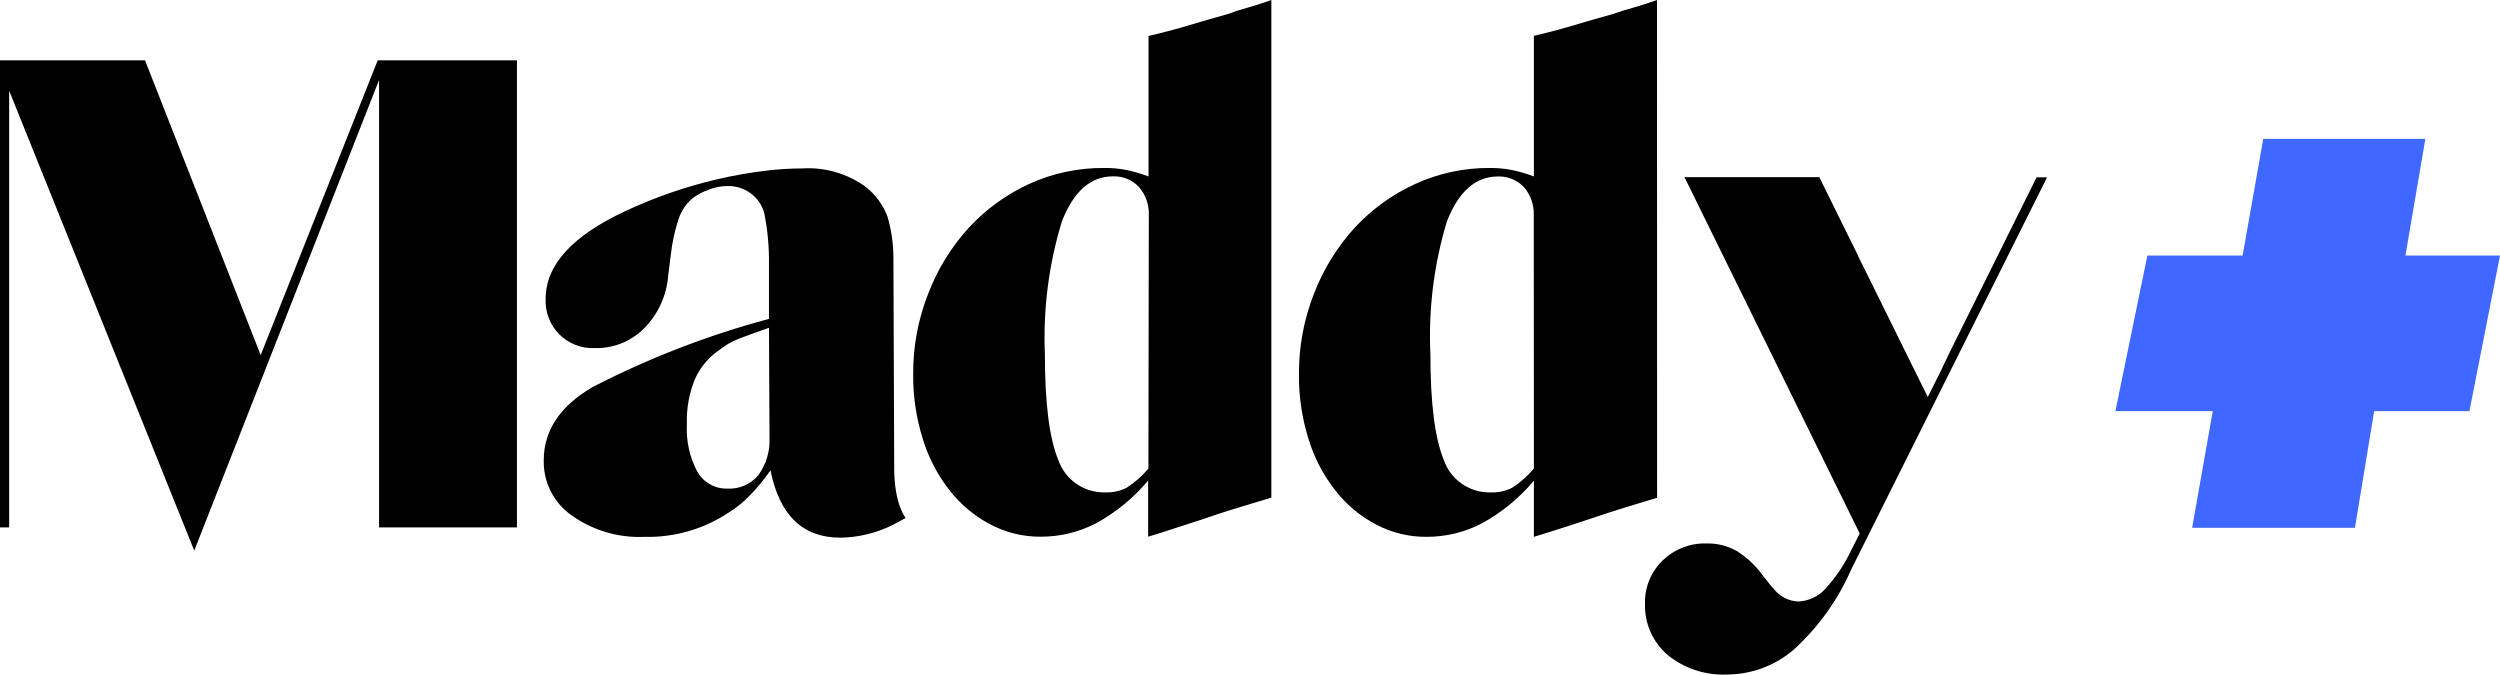 <svg width="63" height="17" viewBox="0 0 63 17" fill="none" xmlns="http://www.w3.org/2000/svg">
  <path d="M55.242 13.3L55.762 10.36H53.308L54.114 6.44H56.514L57.034 3.5H61.119L60.617 6.44H63L62.23 10.36H59.829L59.345 13.3H55.242Z" fill="#3E68FF"/>
  <path fill-rule="evenodd" clip-rule="evenodd" d="M30.417 0.502L30.934 0.356C31.081 0.3 31.245 0.247 31.426 0.197C31.607 0.147 31.811 0.081 32.038 0V12.541L31.219 12.788C30.931 12.874 30.633 12.972 30.322 13.08L29.273 13.42L28.933 13.525V12.11C28.567 12.547 28.122 12.912 27.622 13.186C27.191 13.41 26.712 13.526 26.226 13.525C25.782 13.528 25.344 13.421 24.952 13.213C24.556 13.004 24.209 12.713 23.933 12.361C23.628 11.973 23.397 11.532 23.254 11.06C23.088 10.533 23.007 9.983 23.012 9.431C23.007 8.734 23.137 8.042 23.393 7.394C23.627 6.784 23.972 6.224 24.412 5.741C24.84 5.277 25.356 4.902 25.93 4.637C26.526 4.365 27.174 4.227 27.829 4.233C28.006 4.231 28.182 4.246 28.356 4.278C28.556 4.317 28.752 4.374 28.943 4.447V0.906L29.116 0.866C29.304 0.82 29.523 0.763 29.772 0.693L30.417 0.502ZM28.396 12.289C28.6 12.156 28.783 11.994 28.94 11.807L28.95 5.408C28.957 5.153 28.869 4.905 28.702 4.712C28.618 4.623 28.516 4.554 28.403 4.507C28.29 4.461 28.169 4.439 28.046 4.444C27.483 4.444 27.053 4.823 26.759 5.581C26.428 6.664 26.284 7.794 26.331 8.925C26.331 10.161 26.444 11.051 26.671 11.597C26.757 11.841 26.918 12.051 27.132 12.197C27.346 12.343 27.601 12.417 27.86 12.408C28.046 12.415 28.23 12.374 28.396 12.289ZM6.569 8.949L3.655 1.521H0V13.291H0.231V2.285L4.895 13.875L9.552 2.017V13.291H13.027V1.521H9.518L6.569 8.949ZM22.514 6.484C22.512 6.14 22.463 5.797 22.367 5.466C22.258 5.171 22.07 4.911 21.824 4.715C21.361 4.376 20.794 4.209 20.221 4.244C19.944 4.245 19.667 4.261 19.392 4.291C18.942 4.341 18.494 4.418 18.054 4.522C17.274 4.706 16.515 4.968 15.788 5.306C14.429 5.933 13.75 6.674 13.75 7.53C13.742 7.694 13.768 7.859 13.827 8.012C13.886 8.166 13.976 8.306 14.092 8.423C14.208 8.54 14.347 8.631 14.501 8.691C14.654 8.752 14.818 8.779 14.983 8.772C15.213 8.779 15.441 8.738 15.655 8.654C15.869 8.569 16.063 8.442 16.226 8.28C16.581 7.924 16.798 7.454 16.837 6.953L16.905 6.416C16.938 6.113 17.003 5.813 17.099 5.524C17.164 5.324 17.281 5.146 17.439 5.007C17.563 4.91 17.703 4.834 17.853 4.783C18.006 4.721 18.17 4.688 18.335 4.688C18.543 4.683 18.747 4.747 18.914 4.869C19.081 4.992 19.203 5.168 19.259 5.367C19.344 5.792 19.384 6.224 19.378 6.657V8.036C17.835 8.449 16.341 9.027 14.922 9.76C14.109 10.24 13.702 10.853 13.702 11.6C13.696 11.873 13.758 12.143 13.882 12.386C14.005 12.629 14.188 12.837 14.412 12.992C14.943 13.368 15.583 13.557 16.233 13.529C16.985 13.549 17.725 13.338 18.352 12.924C18.544 12.806 18.721 12.664 18.879 12.503C19.077 12.303 19.257 12.085 19.416 11.851C19.642 12.983 20.229 13.549 21.175 13.549C21.648 13.543 22.114 13.427 22.534 13.209L22.823 13.053C22.823 13.053 22.534 12.714 22.534 11.801L22.514 6.484ZM19.392 11.054C19.404 11.383 19.304 11.707 19.11 11.974C19.016 12.087 18.898 12.176 18.763 12.235C18.628 12.294 18.482 12.321 18.335 12.313C18.183 12.318 18.031 12.282 17.897 12.207C17.763 12.133 17.652 12.024 17.575 11.892C17.376 11.519 17.285 11.099 17.31 10.677C17.297 10.297 17.364 9.919 17.507 9.567C17.636 9.267 17.848 9.011 18.118 8.827C18.269 8.704 18.439 8.605 18.621 8.535C18.786 8.471 19.039 8.38 19.378 8.26L19.392 11.054ZM41.756 0C41.529 0.081 41.325 0.147 41.144 0.197C40.963 0.247 40.797 0.299 40.645 0.353L40.129 0.499L39.483 0.689C39.234 0.759 39.016 0.817 38.828 0.862L38.654 0.903V4.447C38.464 4.374 38.267 4.317 38.067 4.278C37.893 4.246 37.717 4.231 37.54 4.233C36.889 4.229 36.244 4.368 35.652 4.641C35.078 4.905 34.562 5.28 34.133 5.744C33.694 6.227 33.348 6.788 33.114 7.397C32.858 8.046 32.729 8.737 32.734 9.434C32.728 9.987 32.81 10.537 32.975 11.064C33.118 11.536 33.349 11.977 33.654 12.364C33.93 12.717 34.278 13.007 34.673 13.216C35.066 13.424 35.503 13.532 35.947 13.528C36.433 13.53 36.912 13.414 37.343 13.189C37.844 12.915 38.288 12.55 38.654 12.113V13.528L38.994 13.423C39.379 13.303 39.729 13.19 40.044 13.084C40.359 12.977 40.657 12.88 40.941 12.792L41.759 12.544L41.756 0ZM38.654 11.807C38.498 11.994 38.315 12.156 38.111 12.289C37.945 12.374 37.761 12.415 37.574 12.408C37.316 12.417 37.061 12.343 36.847 12.197C36.633 12.051 36.471 11.841 36.386 11.597C36.159 11.051 36.046 10.161 36.046 8.925C35.994 7.796 36.134 6.667 36.46 5.585C36.755 4.826 37.184 4.447 37.748 4.447C37.87 4.443 37.991 4.464 38.104 4.511C38.217 4.557 38.319 4.627 38.403 4.715C38.57 4.908 38.658 5.157 38.651 5.411L38.654 11.807ZM48.58 10.005C48.798 9.577 48.982 9.2 49.134 8.874L51.322 4.468H51.586L46.651 14.35C46.318 15.113 45.828 15.797 45.214 16.36C44.744 16.77 44.141 16.997 43.516 16.998C42.975 17.021 42.445 16.846 42.025 16.506C41.839 16.346 41.691 16.148 41.593 15.924C41.494 15.7 41.447 15.457 41.454 15.212C41.448 15.011 41.485 14.81 41.561 14.623C41.637 14.436 41.751 14.267 41.896 14.126C42.041 13.985 42.212 13.874 42.401 13.8C42.589 13.726 42.79 13.69 42.993 13.695C43.263 13.687 43.531 13.753 43.767 13.885C44.035 14.054 44.266 14.276 44.447 14.537C44.496 14.592 44.543 14.65 44.586 14.71C44.62 14.755 44.658 14.798 44.698 14.839C44.771 14.933 44.863 15.01 44.969 15.065C45.074 15.12 45.19 15.152 45.309 15.158C45.568 15.149 45.812 15.038 45.989 14.849C46.267 14.547 46.496 14.204 46.668 13.831L46.865 13.444L42.449 4.464H45.846L46.807 6.409C46.841 6.494 46.886 6.583 46.933 6.671L48.58 10.005Z" fill="black"/>
</svg>
